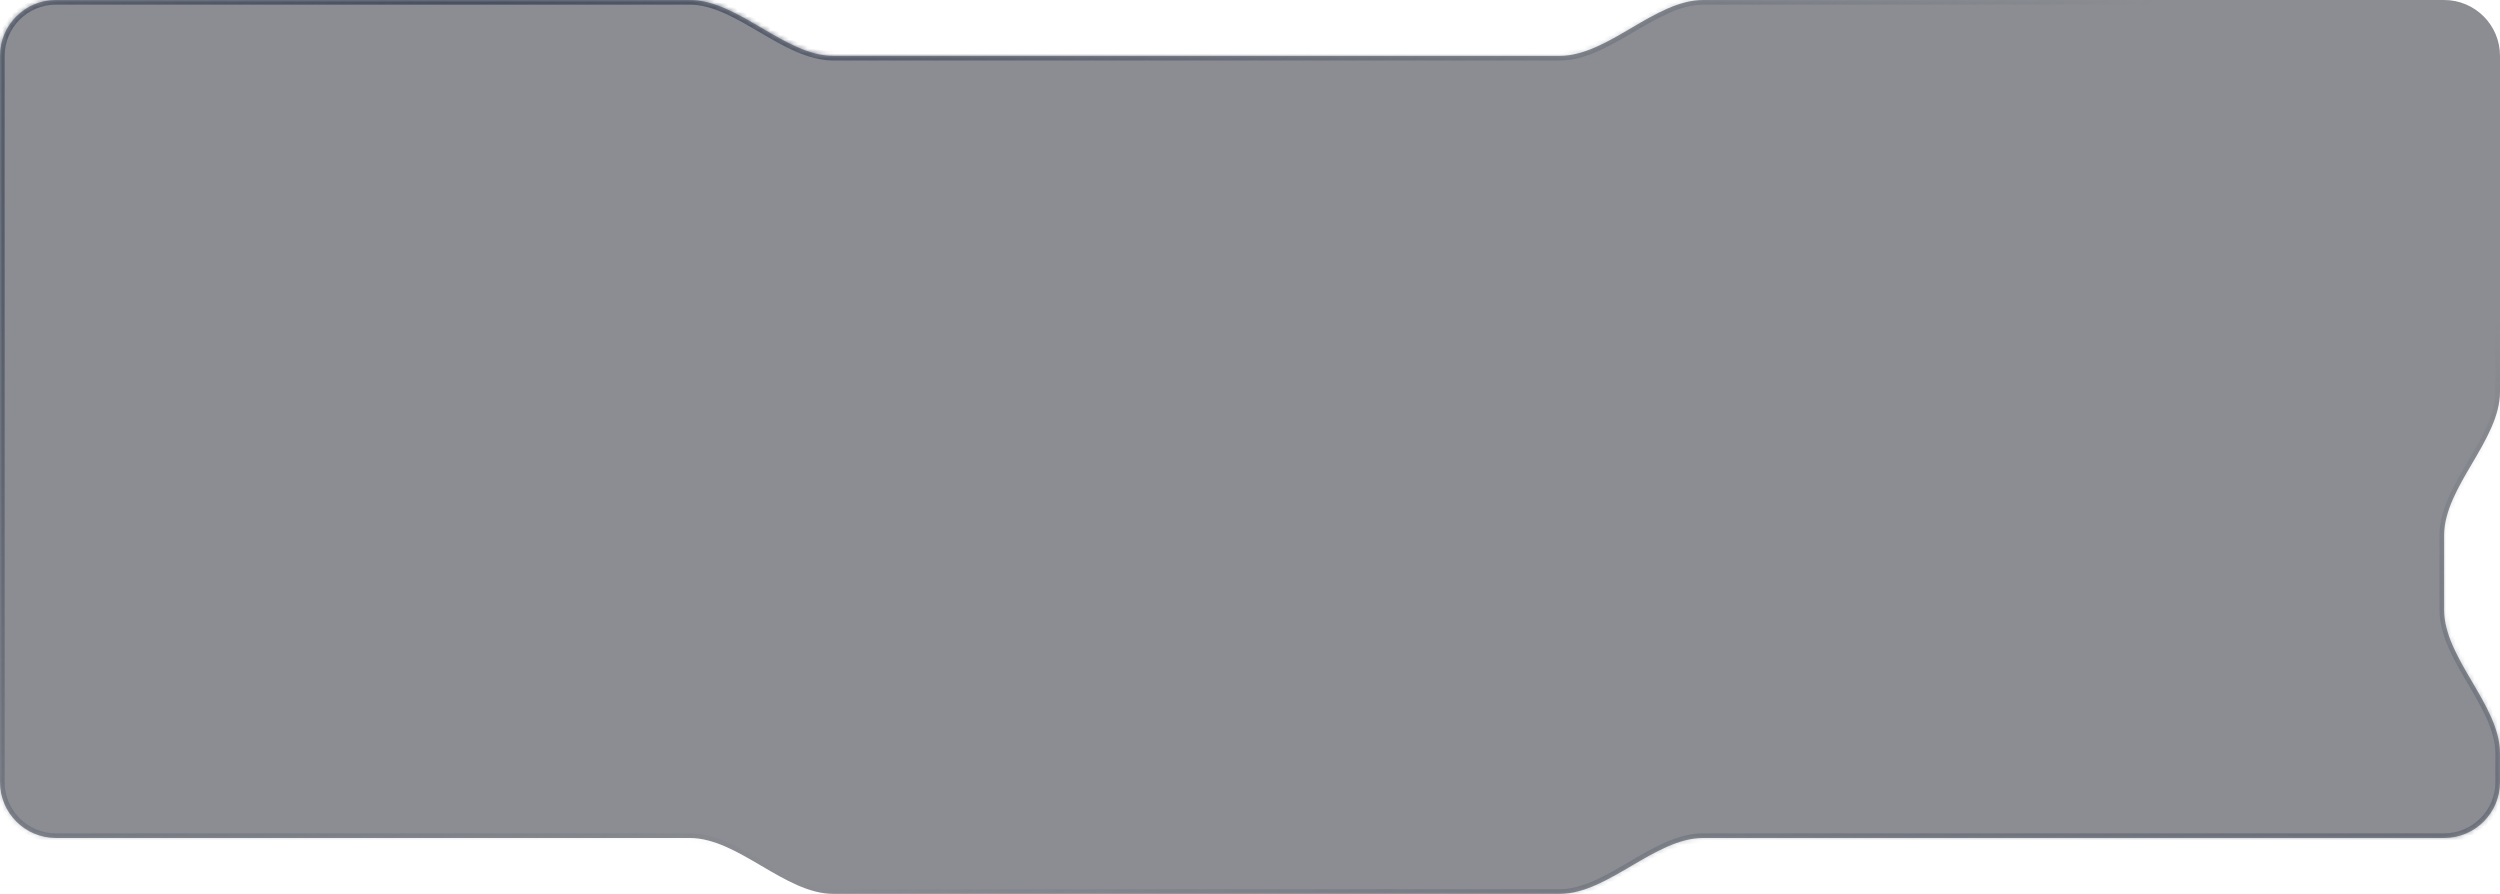 <?xml version="1.0" encoding="UTF-8"?> <svg xmlns="http://www.w3.org/2000/svg" width="537" height="192" viewBox="0 0 537 192" fill="none"> <mask id="path-1-inside-1_274_430" fill="white"> <path fill-rule="evenodd" clip-rule="evenodd" d="M12 0C5.373 0 0 5.373 0 12V168C0 174.627 5.373 180 12 180H148.15C158.56 180 168.589 192 179 192V192H335V192C345.411 192 355.44 180 365.85 180H525C531.627 180 537 174.627 537 168V161.85C537 151.44 525 141.411 525 131V131V115V115C525 104.589 537 94.56 537 84.15V12C537 5.373 531.627 0 525 0H365.85C355.44 0 345.411 12 335 12V12H179V12C168.589 12 158.56 0 148.15 0H12Z"></path> </mask> <path fill-rule="evenodd" clip-rule="evenodd" d="M12 0C5.373 0 0 5.373 0 12V168C0 174.627 5.373 180 12 180H148.15C158.56 180 168.589 192 179 192V192H335V192C345.411 192 355.44 180 365.85 180H525C531.627 180 537 174.627 537 168V161.85C537 151.44 525 141.411 525 131V131V115V115C525 104.589 537 94.56 537 84.15V12C537 5.373 531.627 0 525 0H365.85C355.44 0 345.411 12 335 12V12H179V12C168.589 12 158.56 0 148.15 0H12Z" fill="#181C26" fill-opacity="0.5"></path> <path d="M1 12C1 5.925 5.925 1 12 1V-1C4.82 -1 -1 4.82 -1 12H1ZM1 168V12H-1V168H1ZM12 179C5.925 179 1 174.075 1 168H-1C-1 175.18 4.82 181 12 181V179ZM148.15 179H12V181H148.15V179ZM335 191H179V193H335V191ZM525 179H365.85V181H525V179ZM536 168C536 174.075 531.075 179 525 179V181C532.18 181 538 175.18 538 168H536ZM536 161.85V168H538V161.85H536ZM524 115V131H526V115H524ZM536 12V84.15H538V12H536ZM525 1C531.075 1 536 5.925 536 12H538C538 4.82 532.18 -1 525 -1V1ZM365.85 1H525V-1H365.85V1ZM179 13H335V11H179V13ZM12 1H148.15V-1H12V1ZM179 11C174.121 11 169.26 8.178 164.081 5.138C159.041 2.178 153.681 -1 148.15 -1V1C153.029 1 157.889 3.822 163.069 6.862C168.109 9.822 173.469 13 179 13V11ZM365.85 -1C360.319 -1 354.959 2.178 349.919 5.138C344.74 8.178 339.879 11 335 11V13C340.531 13 345.891 9.822 350.931 6.862C356.111 3.822 360.971 1 365.85 1V-1ZM526 115C526 110.121 528.822 105.26 531.862 100.081C534.822 95.041 538 89.681 538 84.15H536C536 89.029 533.178 93.889 530.138 99.069C527.178 104.109 524 109.469 524 115H526ZM538 161.85C538 156.319 534.822 150.959 531.862 145.919C528.822 140.74 526 135.879 526 131H524C524 136.531 527.178 141.891 530.138 146.931C533.178 152.111 536 156.971 536 161.85H538ZM335 193C340.531 193 345.891 189.822 350.931 186.862C356.111 183.822 360.971 181 365.85 181V179C360.319 179 354.959 182.178 349.919 185.138C344.74 188.178 339.879 191 335 191V193ZM148.15 181C153.029 181 157.889 183.822 163.069 186.862C168.109 189.822 173.469 193 179 193V191C174.121 191 169.26 188.178 164.081 185.138C159.041 182.178 153.681 179 148.15 179V181Z" fill="url(#paint0_radial_274_430)" mask="url(#path-1-inside-1_274_430)"></path> <path d="M1 12C1 5.925 5.925 1 12 1V-1C4.82 -1 -1 4.82 -1 12H1ZM1 168V12H-1V168H1ZM12 179C5.925 179 1 174.075 1 168H-1C-1 175.18 4.82 181 12 181V179ZM148.15 179H12V181H148.15V179ZM335 191H179V193H335V191ZM525 179H365.85V181H525V179ZM536 168C536 174.075 531.075 179 525 179V181C532.18 181 538 175.18 538 168H536ZM536 161.85V168H538V161.85H536ZM524 115V131H526V115H524ZM536 12V84.15H538V12H536ZM525 1C531.075 1 536 5.925 536 12H538C538 4.82 532.18 -1 525 -1V1ZM365.85 1H525V-1H365.85V1ZM179 13H335V11H179V13ZM12 1H148.15V-1H12V1ZM179 11C174.121 11 169.26 8.178 164.081 5.138C159.041 2.178 153.681 -1 148.15 -1V1C153.029 1 157.889 3.822 163.069 6.862C168.109 9.822 173.469 13 179 13V11ZM365.85 -1C360.319 -1 354.959 2.178 349.919 5.138C344.74 8.178 339.879 11 335 11V13C340.531 13 345.891 9.822 350.931 6.862C356.111 3.822 360.971 1 365.85 1V-1ZM526 115C526 110.121 528.822 105.26 531.862 100.081C534.822 95.041 538 89.681 538 84.15H536C536 89.029 533.178 93.889 530.138 99.069C527.178 104.109 524 109.469 524 115H526ZM538 161.85C538 156.319 534.822 150.959 531.862 145.919C528.822 140.74 526 135.879 526 131H524C524 136.531 527.178 141.891 530.138 146.931C533.178 152.111 536 156.971 536 161.85H538ZM335 193C340.531 193 345.891 189.822 350.931 186.862C356.111 183.822 360.971 181 365.85 181V179C360.319 179 354.959 182.178 349.919 185.138C344.74 188.178 339.879 191 335 191V193ZM148.15 181C153.029 181 157.889 183.822 163.069 186.862C168.109 189.822 173.469 193 179 193V191C174.121 191 169.26 188.178 164.081 185.138C159.041 182.178 153.681 179 148.15 179V181Z" fill="url(#paint1_radial_274_430)" mask="url(#path-1-inside-1_274_430)"></path> <defs> <radialGradient id="paint0_radial_274_430" cx="0" cy="0" r="1" gradientUnits="userSpaceOnUse" gradientTransform="translate(114 -9) rotate(62.414) scale(200.831 561.699)"> <stop stop-color="#474F61"></stop> <stop offset="1" stop-color="#474F61" stop-opacity="0"></stop> </radialGradient> <radialGradient id="paint1_radial_274_430" cx="0" cy="0" r="1" gradientUnits="userSpaceOnUse" gradientTransform="translate(452.5 306) rotate(-105.964) scale(209.063 584.723)"> <stop stop-color="#474F61"></stop> <stop offset="1" stop-color="#474F61" stop-opacity="0"></stop> </radialGradient> </defs> </svg> 